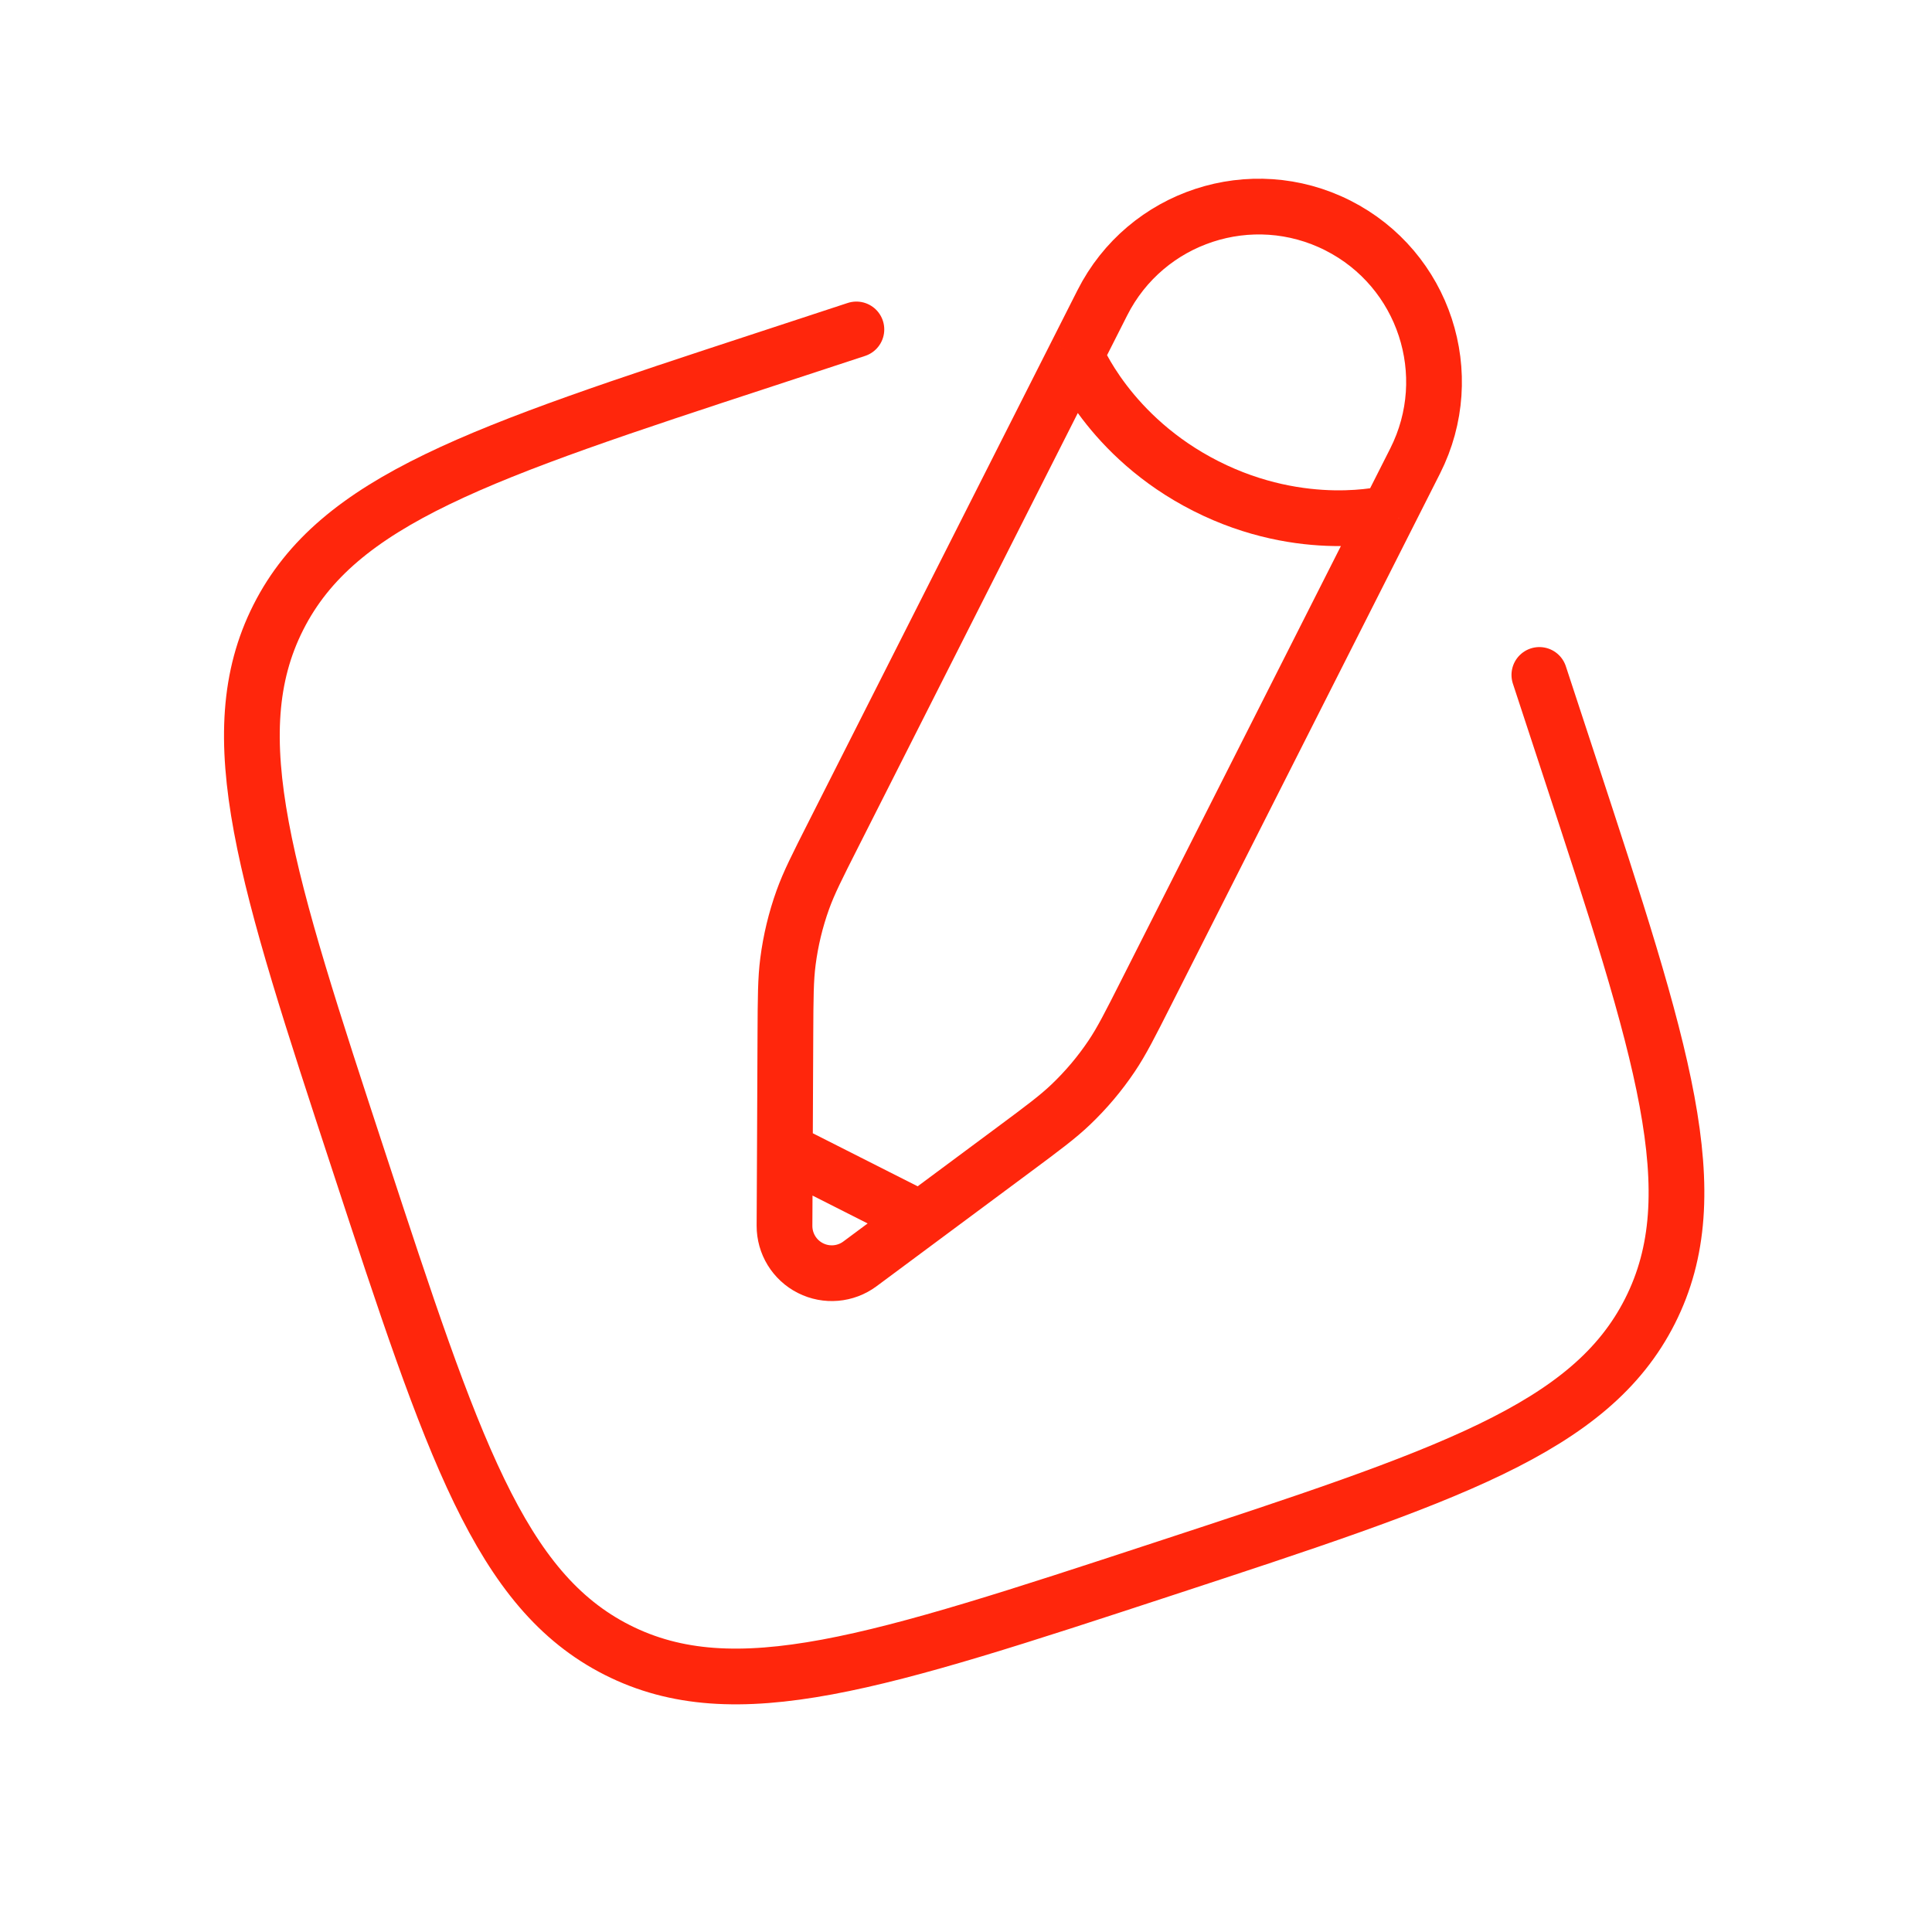 <svg width="52" height="52" viewBox="0 0 52 52" fill="none" xmlns="http://www.w3.org/2000/svg">
<g clip-path="url(#clip0_462_402)">
<path d="M41.432 18.166L42.234 20.608C44.753 28.284 46.012 32.121 44.41 35.288C42.808 38.456 38.97 39.715 31.294 42.234C23.619 44.753 19.781 46.012 16.614 44.41C13.447 42.808 12.187 38.97 9.669 31.294C7.15 23.619 5.89 19.781 7.492 16.614C9.094 13.447 12.932 12.187 20.608 9.669L23.05 8.867" stroke="#FF260C" stroke-width="1.5" stroke-linecap="round"/>
<path d="M28.96 9.552L29.67 8.149C30.846 5.824 33.684 4.893 36.009 6.069C38.333 7.245 39.264 10.083 38.089 12.407L37.379 13.811M28.96 9.552C28.96 9.552 29.829 11.754 32.46 13.084C35.09 14.415 37.379 13.811 37.379 13.811M28.96 9.552L22.435 22.452C21.993 23.325 21.772 23.762 21.608 24.218C21.415 24.755 21.281 25.312 21.208 25.878C21.146 26.358 21.144 26.848 21.139 27.827L21.125 30.962M37.379 13.811L30.854 26.71C30.412 27.584 30.191 28.021 29.921 28.423C29.603 28.897 29.233 29.335 28.82 29.729C28.47 30.063 28.077 30.355 27.291 30.939L24.774 32.808M21.125 30.962L21.115 32.99C21.113 33.472 21.383 33.914 21.813 34.131C22.243 34.349 22.759 34.305 23.146 34.017L24.774 32.808M21.125 30.962L24.774 32.808" stroke="#FF260C" stroke-width="1.5"/>
</g>
<defs>
<clipPath id="clip0_462_402">
<rect width="41.129" height="41.129" fill="white" transform="translate(0 12.824) rotate(-18.168)"/>
</clipPath>
</defs>
</svg>

